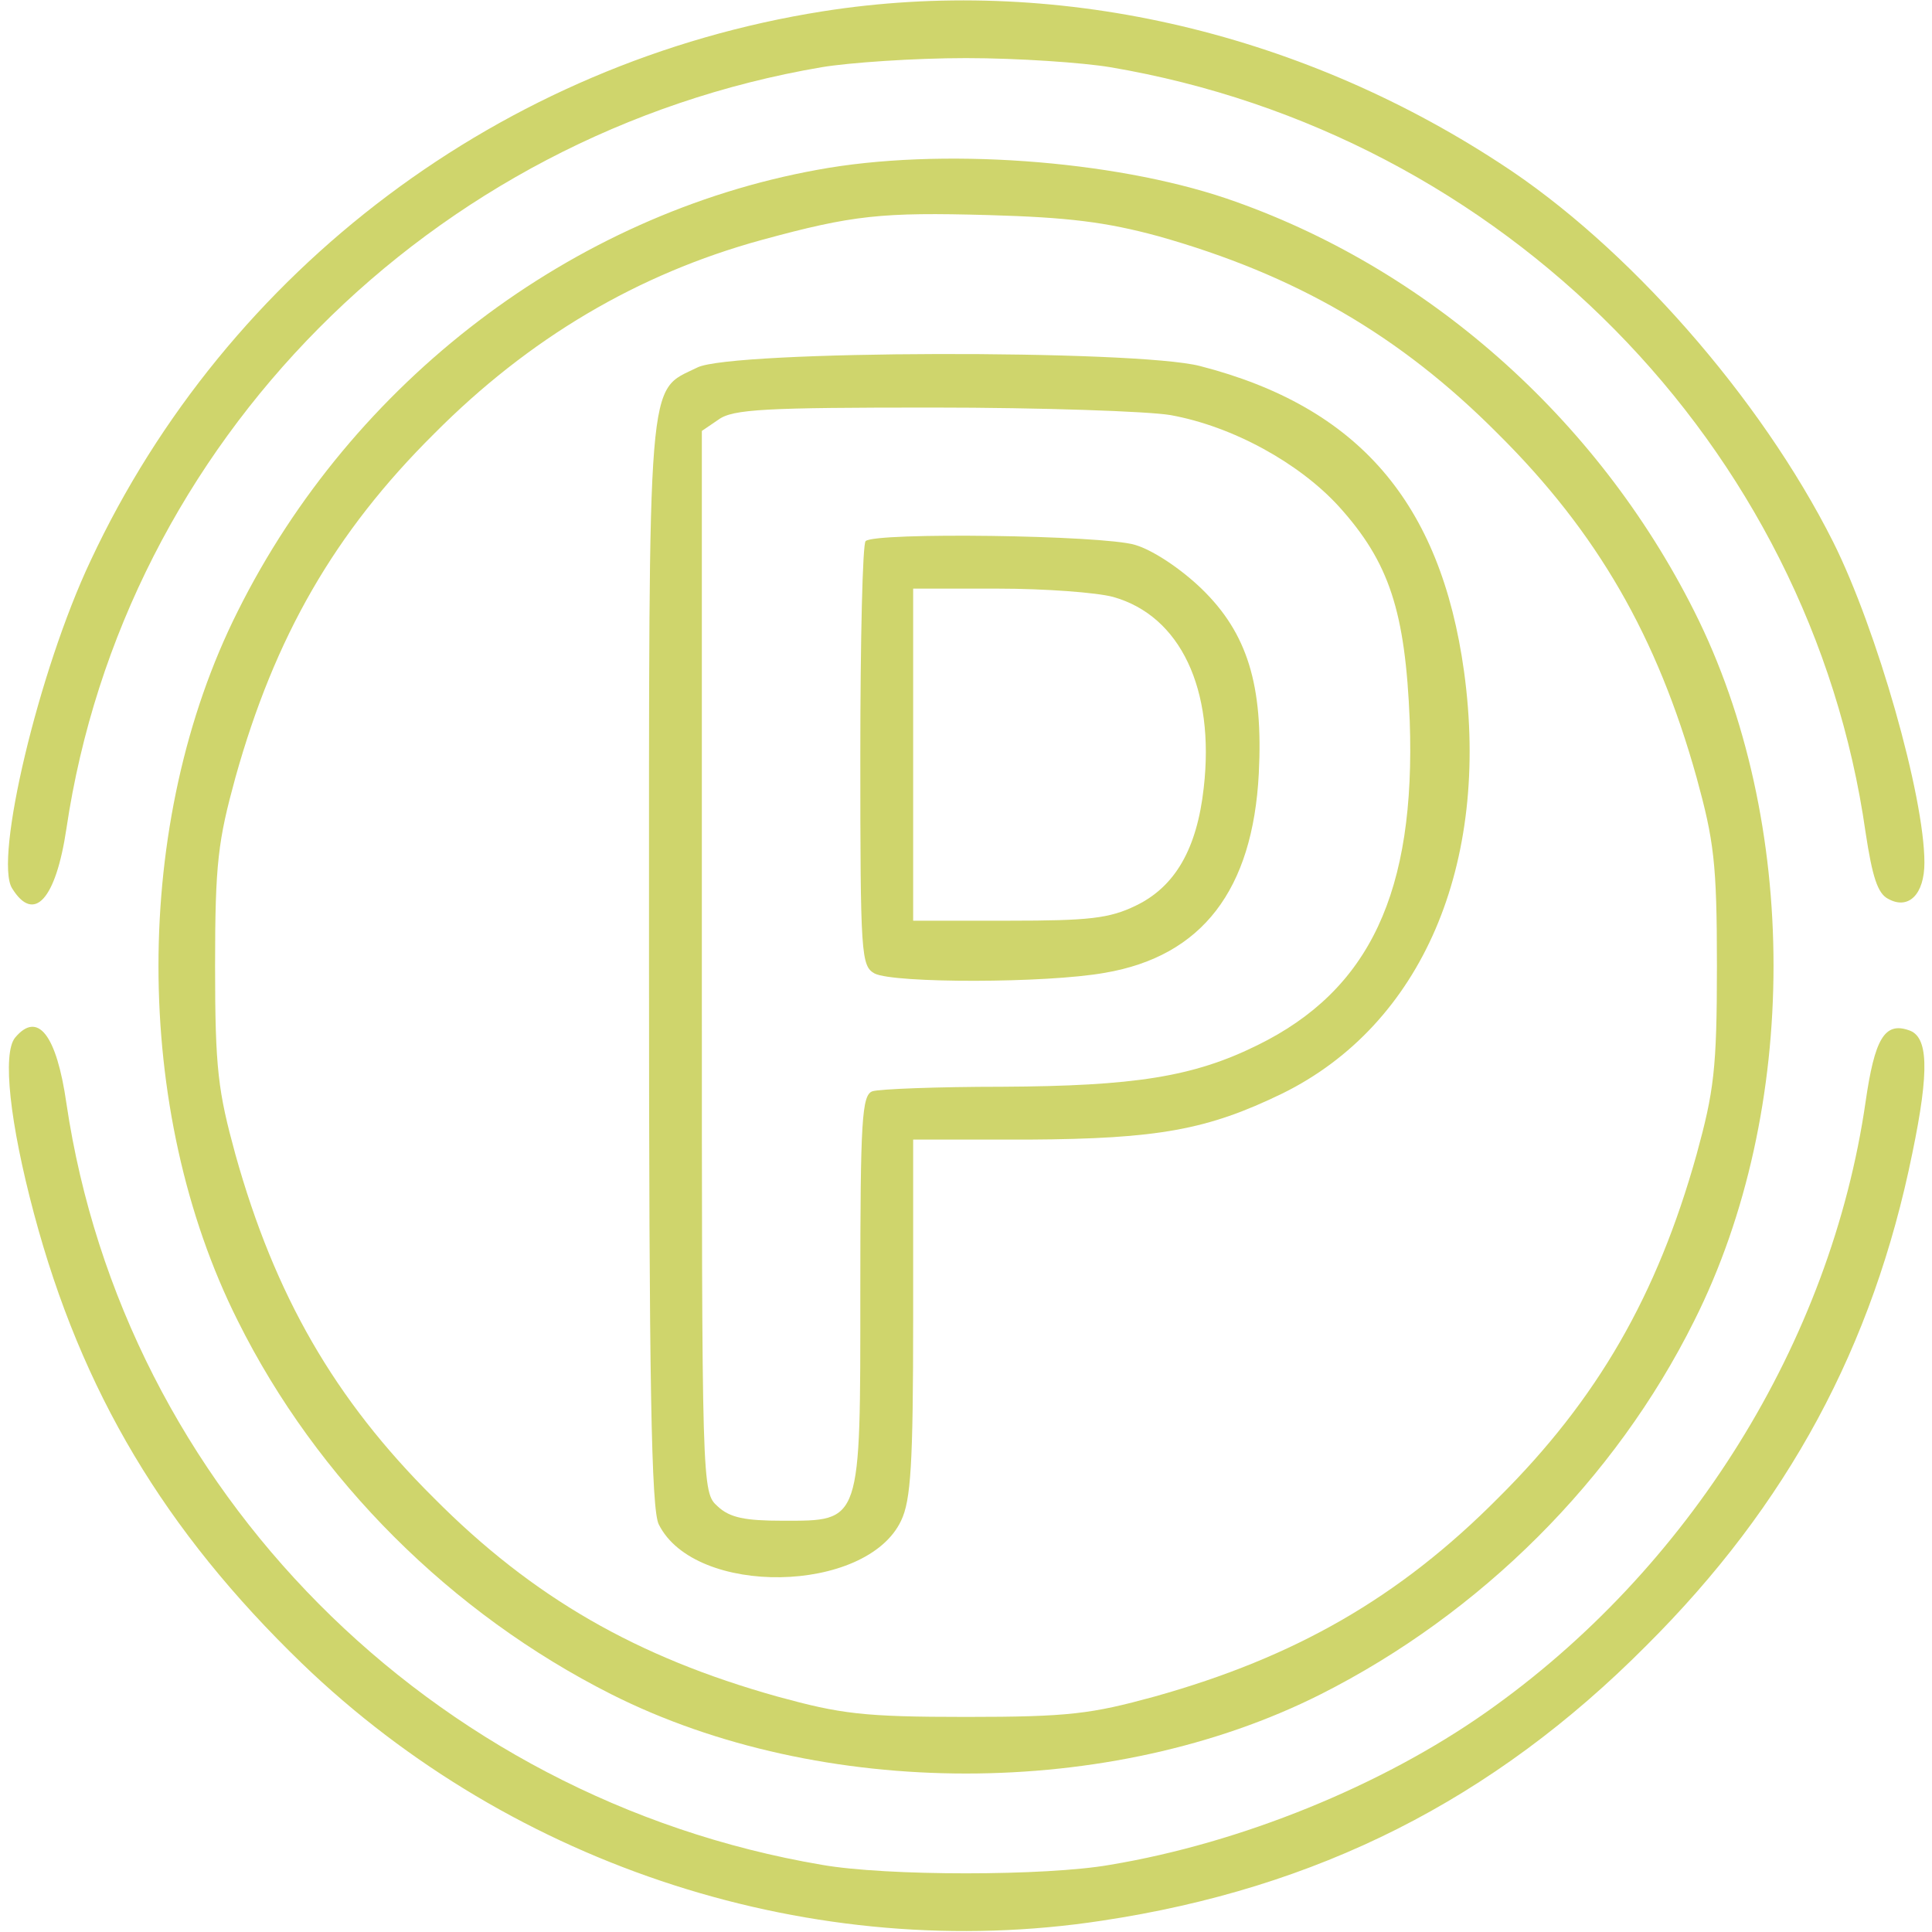 <svg width="40" height="40" viewBox="0 0 40 40" fill="none" xmlns="http://www.w3.org/2000/svg">
<path d="M17.031 0.235C10.406 1.281 4.703 5.563 1.875 11.61C0.797 13.891 -0.125 17.797 0.25 18.391C0.703 19.125 1.156 18.625 1.375 17.156C2.562 9.156 8.922 2.766 17.015 1.391C17.578 1.297 18.922 1.203 20 1.203C21.078 1.203 22.422 1.297 22.984 1.391C31.125 2.766 37.484 9.219 38.625 17.235C38.765 18.156 38.875 18.5 39.093 18.61C39.515 18.844 39.843 18.516 39.843 17.86C39.843 16.485 38.859 13.031 37.953 11.219C36.453 8.235 33.687 5.078 31.047 3.375C26.812 0.61 21.781 -0.515 17.031 0.235Z" fill="#CFD56C"/>
<path d="M16.922 3.516C11.844 4.438 7.297 7.891 4.922 12.656C2.734 17.016 2.734 22.984 4.922 27.344C6.562 30.641 9.344 33.406 12.656 35.078C17 37.266 23 37.266 27.344 35.078C30.656 33.406 33.438 30.641 35.078 27.344C37.266 22.984 37.266 17 35.078 12.656C33.062 8.641 29.516 5.516 25.391 4.109C23.031 3.312 19.453 3.047 16.922 3.516ZM23.984 4.891C26.812 5.688 28.984 6.938 31.016 8.984C33.078 11.031 34.312 13.188 35.125 16.094C35.484 17.406 35.547 17.859 35.547 20C35.547 22.141 35.484 22.594 35.125 23.906C34.312 26.812 33.078 28.969 31.016 31.016C28.969 33.078 26.812 34.312 23.906 35.125C22.594 35.484 22.141 35.547 20 35.547C17.859 35.547 17.406 35.484 16.094 35.125C13.188 34.312 11.031 33.078 8.984 31.016C6.922 28.969 5.688 26.812 4.875 23.906C4.516 22.594 4.453 22.141 4.453 20C4.453 17.859 4.516 17.406 4.875 16.094C5.688 13.188 6.922 11.031 8.984 8.984C10.953 7 13.203 5.672 15.766 4.969C17.656 4.453 18.25 4.391 20.469 4.453C22.109 4.5 22.891 4.594 23.984 4.891Z" fill="#CFD56C"/>
<path d="M14.437 7.609C13.39 8.125 13.437 7.531 13.437 19.953C13.437 28.641 13.484 31.266 13.64 31.563C14.39 33.063 17.937 33 18.656 31.485C18.859 31.063 18.906 30.313 18.906 27.281V23.594H21.297C23.984 23.578 25 23.391 26.547 22.641C29.437 21.219 30.859 17.906 30.312 13.906C29.828 10.406 28.125 8.422 24.844 7.578C23.515 7.234 15.14 7.25 14.437 7.609ZM24.234 8.594C25.531 8.828 26.906 9.594 27.719 10.485C28.765 11.641 29.094 12.656 29.187 14.922C29.312 18.469 28.359 20.5 26.031 21.641C24.703 22.297 23.484 22.485 20.75 22.5C19.406 22.5 18.203 22.547 18.062 22.594C17.844 22.672 17.812 23.188 17.812 26.719C17.812 31.563 17.844 31.485 16.203 31.485C15.422 31.485 15.109 31.422 14.859 31.188C14.531 30.891 14.531 30.875 14.531 19.906V8.922L14.875 8.688C15.172 8.469 15.859 8.438 19.312 8.438C21.562 8.438 23.781 8.516 24.234 8.594Z" fill="#CFD56C"/>
<path d="M17.922 11.203C17.859 11.25 17.812 13.25 17.812 15.641C17.812 19.781 17.828 20 18.109 20.156C18.516 20.359 21.656 20.359 22.875 20.141C24.891 19.797 25.938 18.422 26.062 16.016C26.156 14.187 25.828 13.109 24.875 12.187C24.453 11.781 23.875 11.391 23.5 11.281C22.828 11.078 18.109 11.016 17.922 11.203ZM23.047 12.359C24.438 12.75 25.156 14.266 24.922 16.312C24.781 17.578 24.328 18.359 23.516 18.75C22.969 19.016 22.547 19.062 20.891 19.062H18.906V15.625V12.187H20.672C21.625 12.187 22.703 12.266 23.047 12.359Z" fill="#CFD56C"/>
<path d="M0.312 21.484C0.046 21.812 0.203 23.25 0.703 25.125C1.687 28.812 3.406 31.688 6.25 34.438C10.64 38.672 16.875 40.672 22.812 39.766C27.281 39.094 30.906 37.266 34.078 34.078C37.015 31.156 38.781 27.875 39.593 23.875C39.953 22.141 39.921 21.453 39.515 21.328C39.015 21.156 38.812 21.516 38.625 22.812C37.906 27.781 34.968 32.5 30.765 35.453C28.609 36.969 25.703 38.156 22.984 38.609C21.656 38.844 18.343 38.844 17.015 38.609C8.921 37.234 2.562 30.844 1.375 22.844C1.171 21.422 0.781 20.922 0.312 21.484Z" fill="#CFD56C"/>
</svg>
